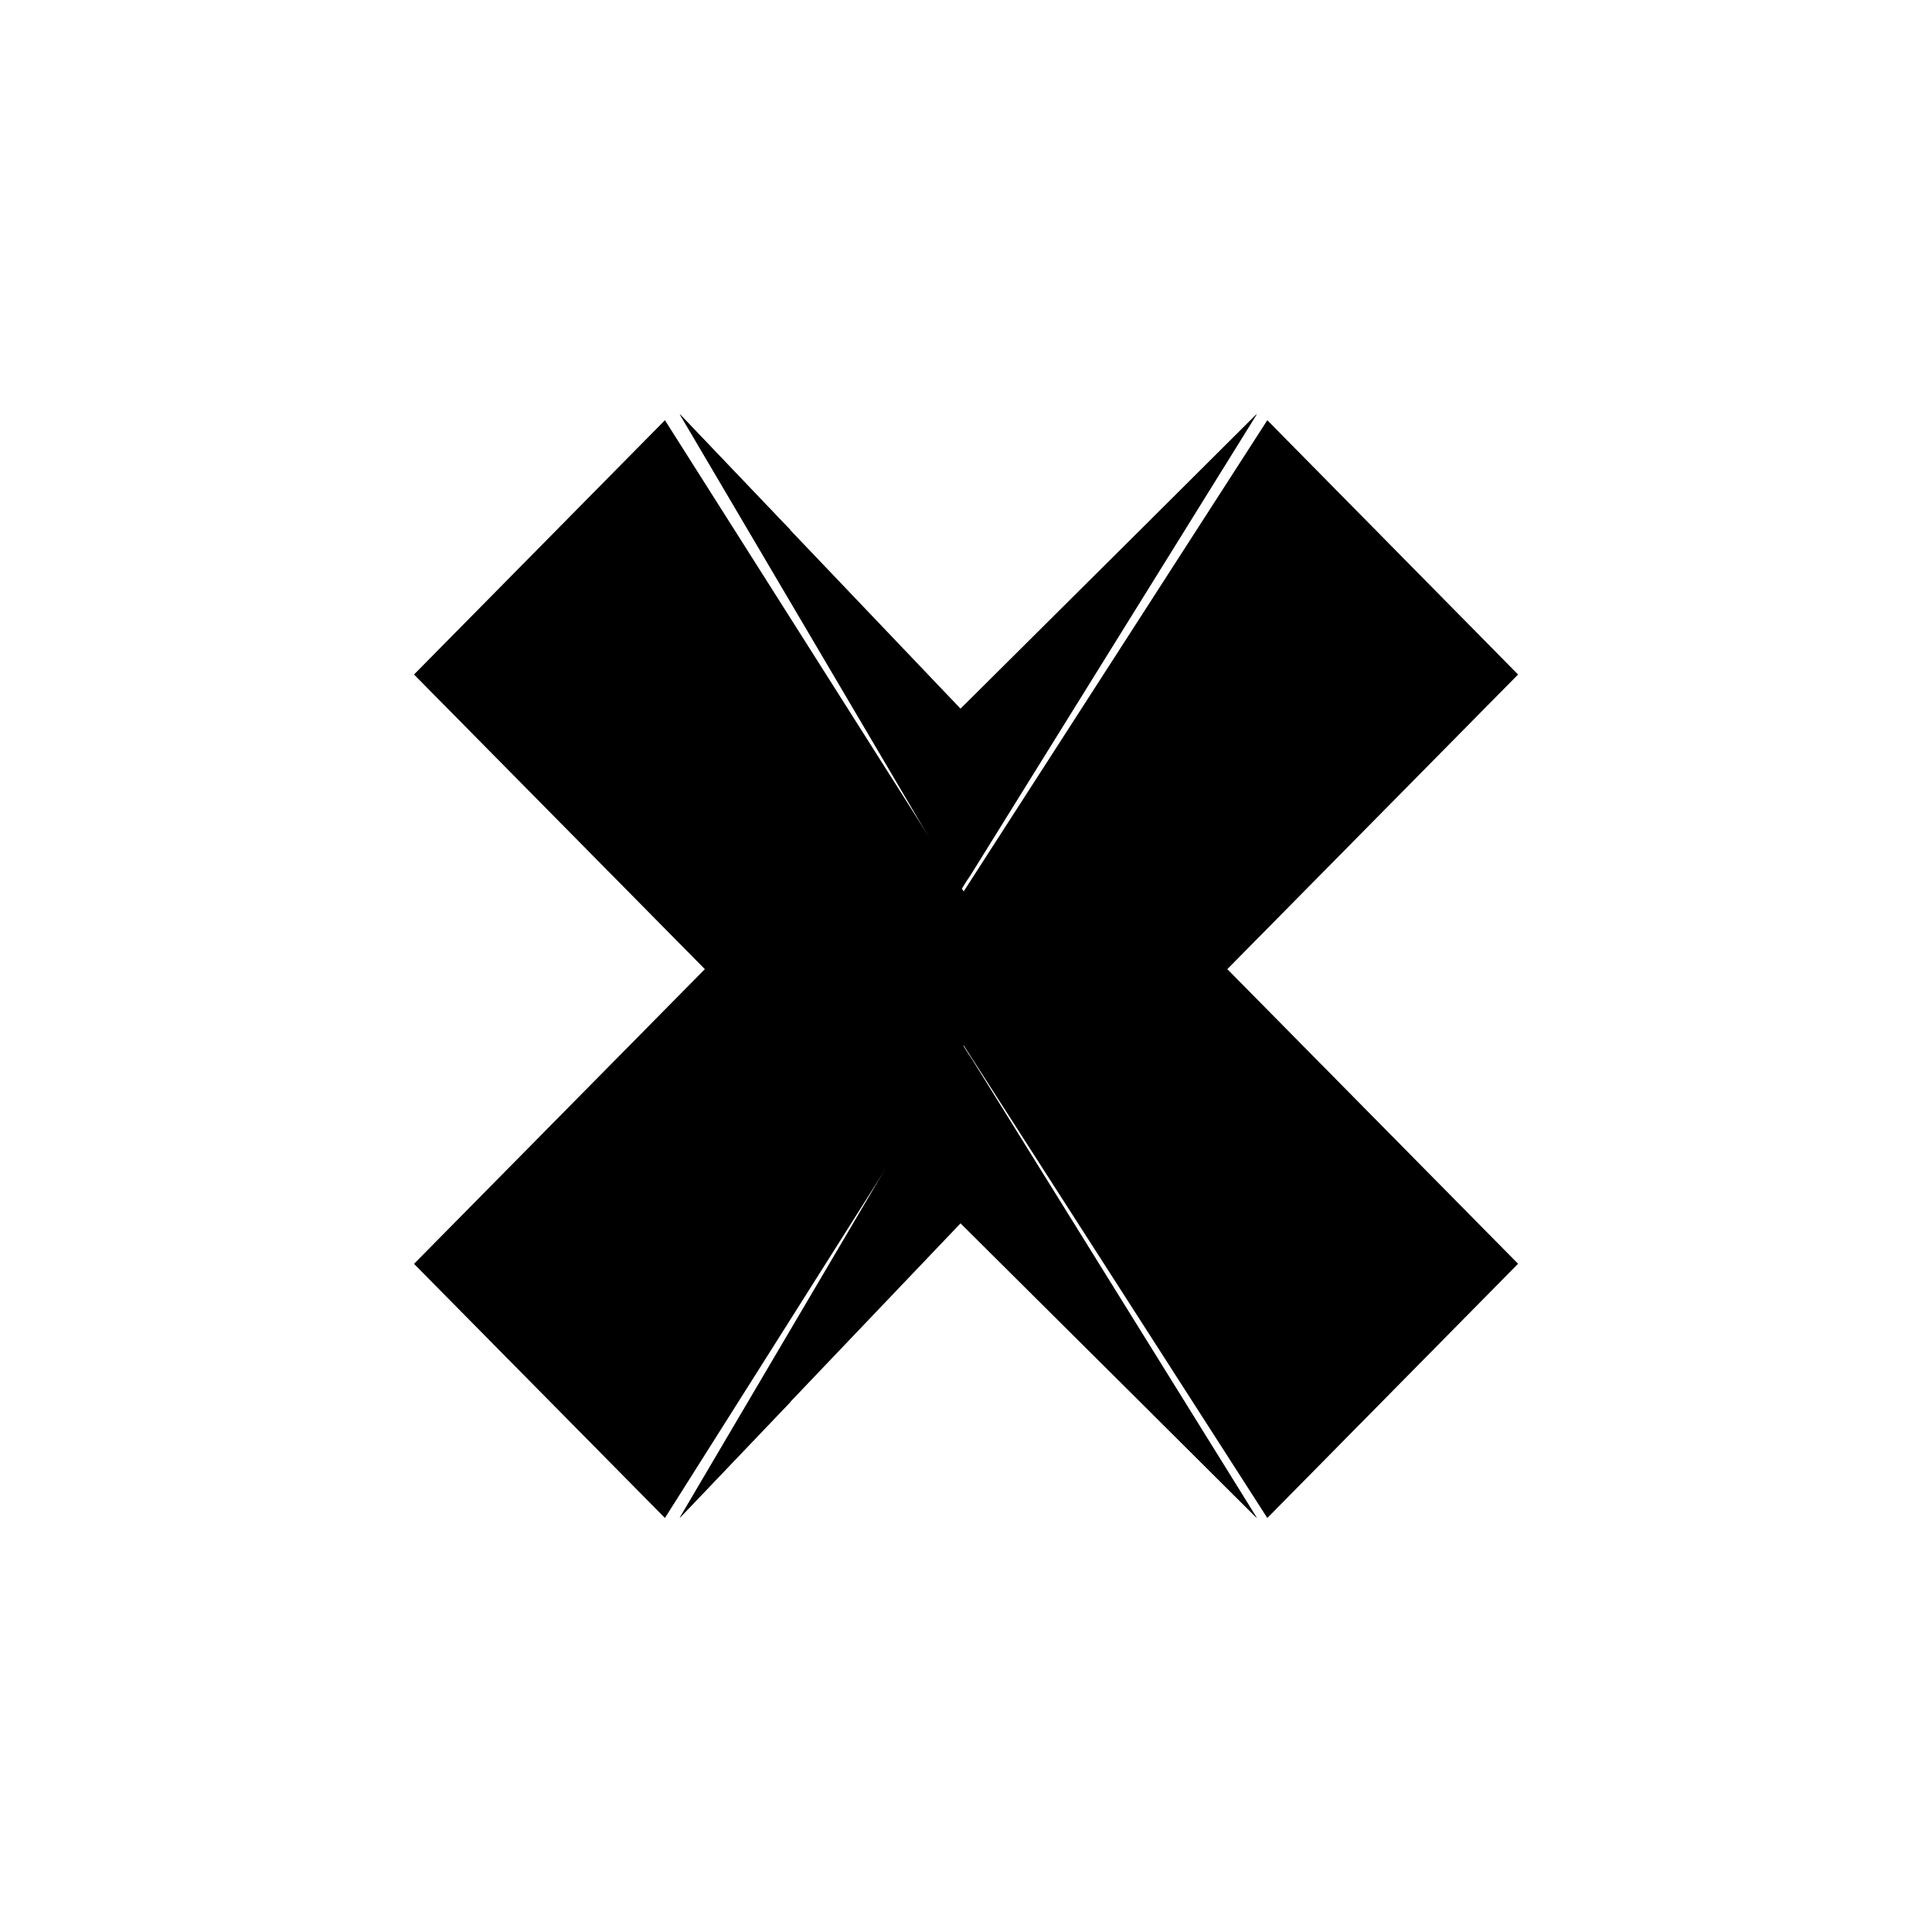 <?xml version="1.0" encoding="utf-8"?>
<!-- Generator: www.svgicons.com -->
<svg xmlns="http://www.w3.org/2000/svg" width="800" height="800" viewBox="0 0 24 24">
<path fill="currentColor" d="M11.932 11.066L8.443 5.143l3.489 3.66l3.681-3.66z"/><path fill="currentColor" d="m12.013 10.941l3.6-5.798l-1.307 1.303zM9.815 6.58L8.443 5.143l3.429 5.816zm2.117 6.354l-3.489 5.923l3.489-3.66l3.681 3.66z"/><path fill="currentColor" d="m12.013 13.059l3.6 5.798l-1.307-1.303l-2.293-4.5zM9.815 17.42l-1.372 1.436l3.429-5.816z"/><path fill="currentColor" d="m8.756 12.039l-3.613-3.66L8.26 5.22l3.711 5.854l3.772-5.854l3.115 3.159l-3.612 3.66l3.612 3.66l-3.115 3.158l-3.772-5.871l-3.711 5.871L5.143 15.7z"/>
</svg>